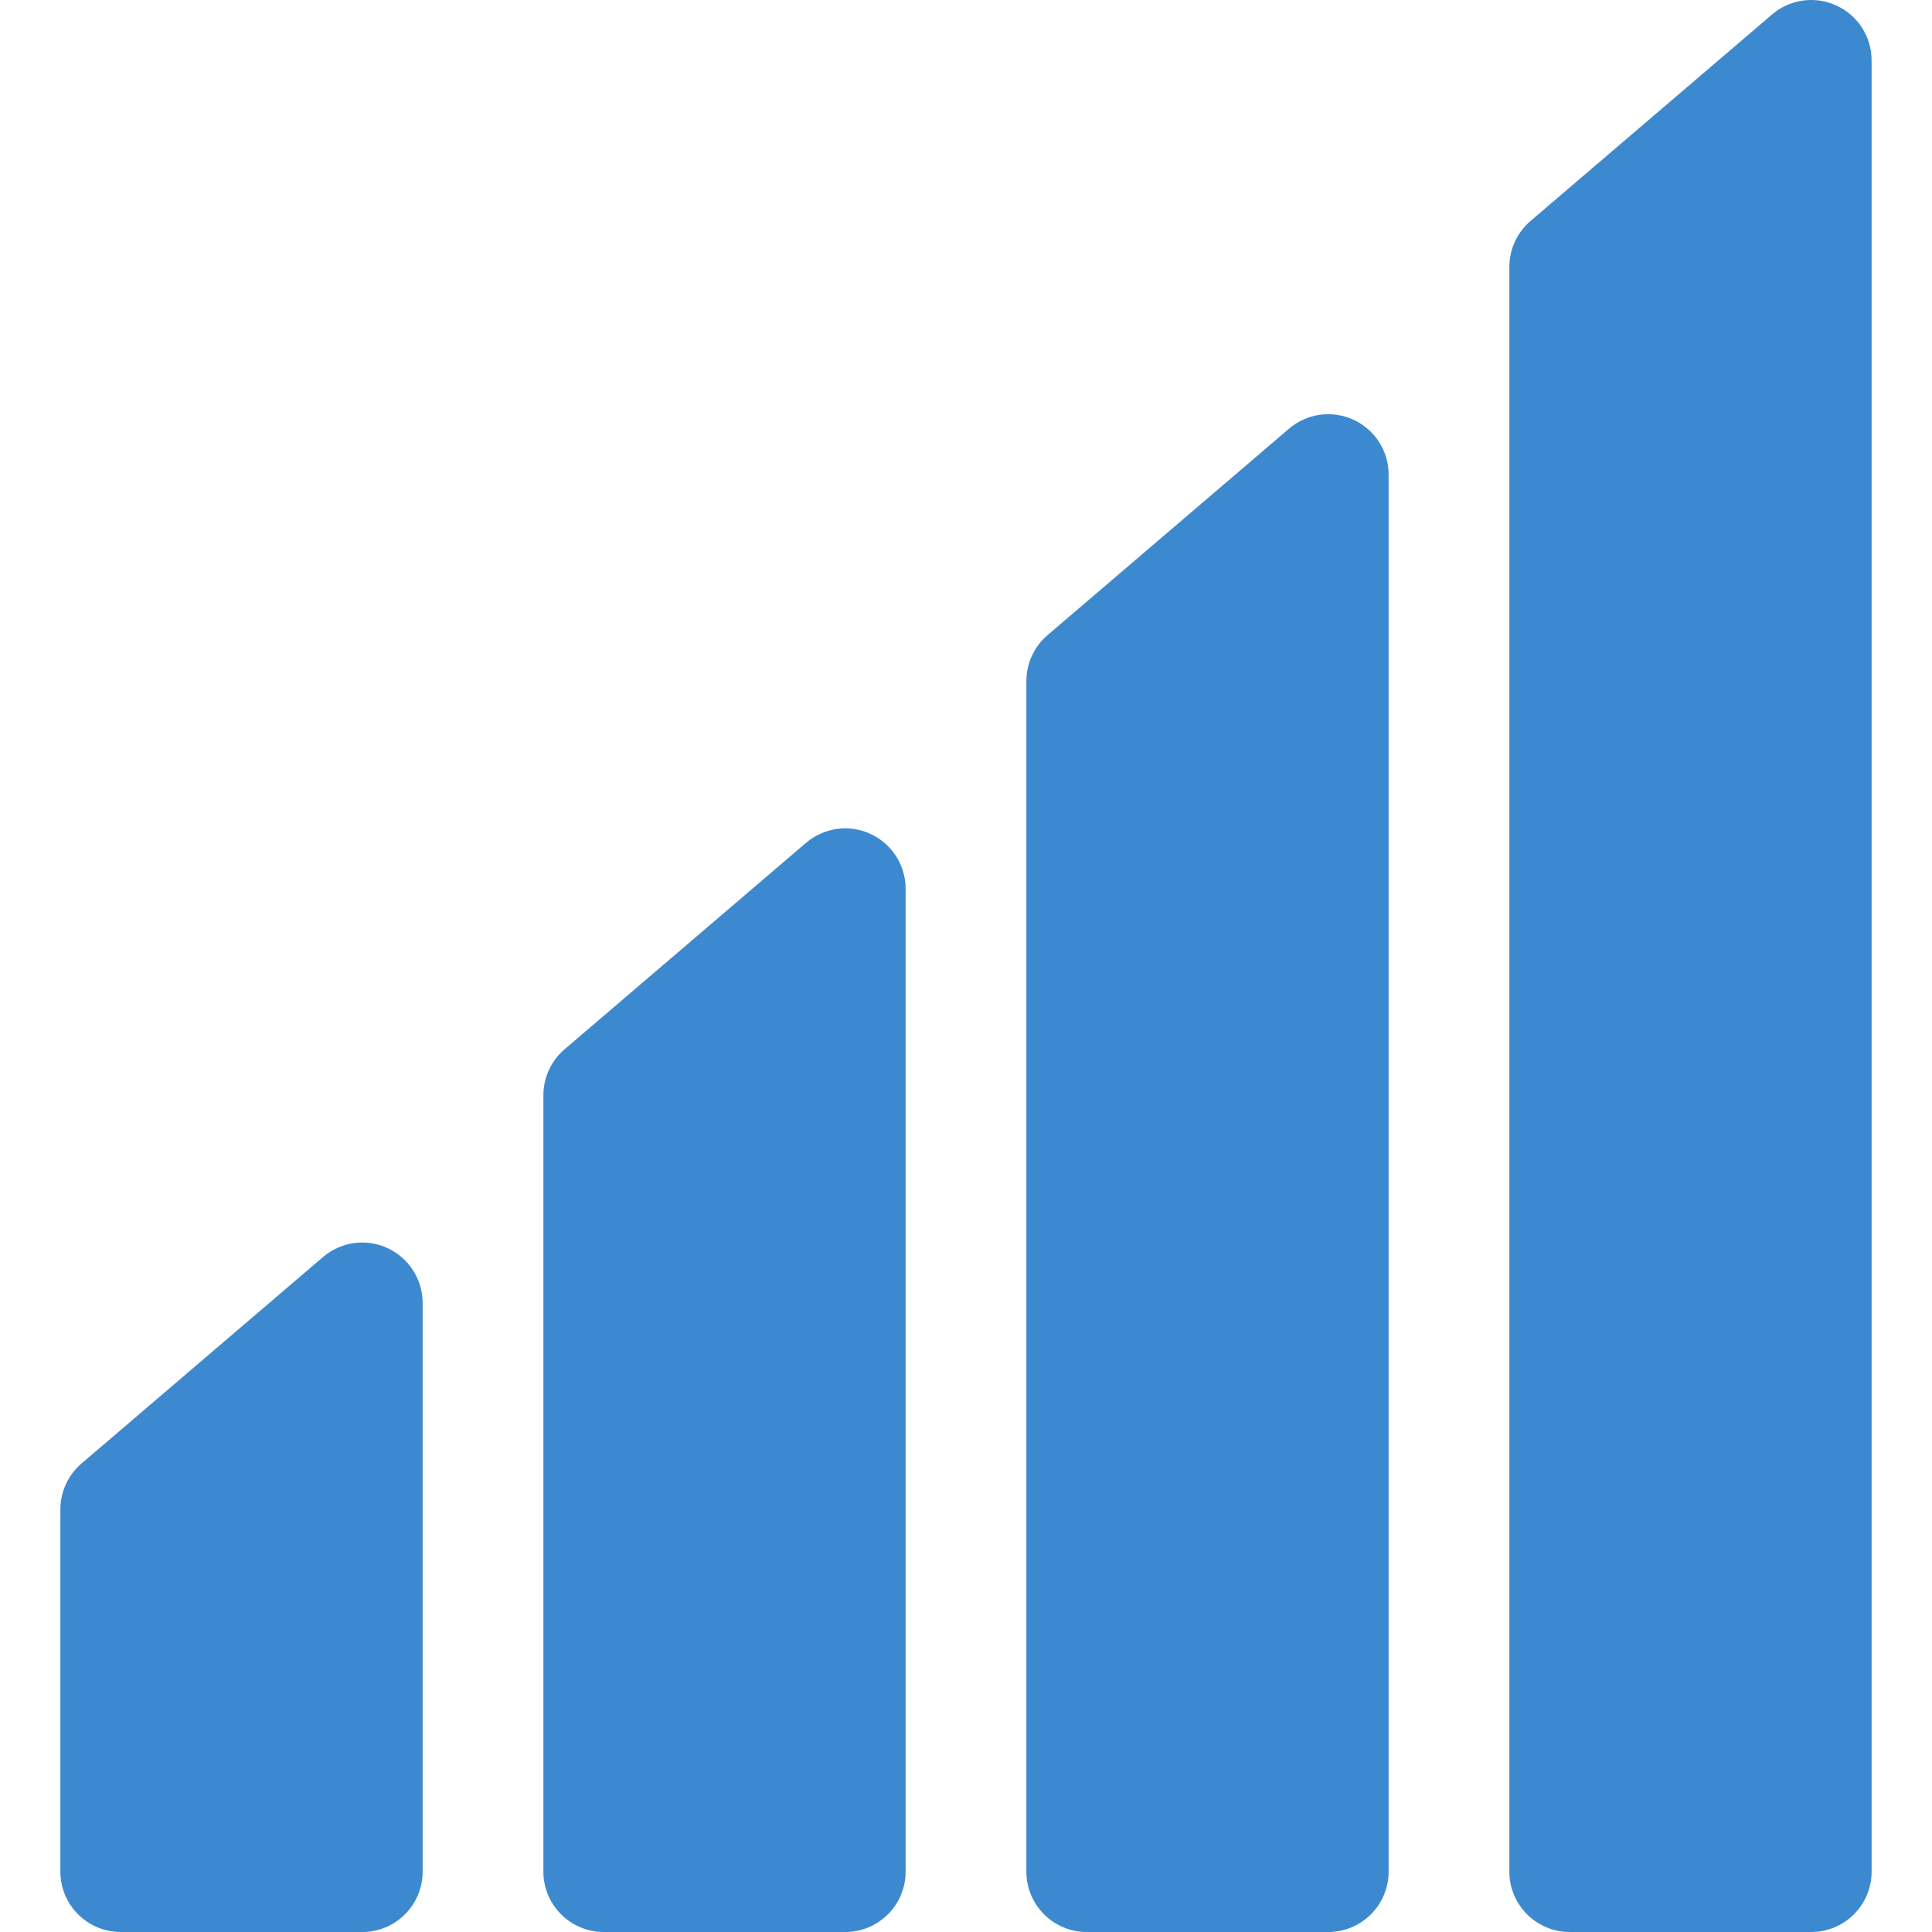<?xml version="1.0"?>
<svg xmlns="http://www.w3.org/2000/svg" xmlns:xlink="http://www.w3.org/1999/xlink" xmlns:svgjs="http://svgjs.com/svgjs" version="1.1" width="512" height="512" x="0" y="0" viewBox="0 0 512.012 512.012" style="enable-background:new 0 0 512 512" xml:space="preserve" class=""><g>
<g xmlns="http://www.w3.org/2000/svg">
	<g>
		<path d="M102.694,330.764c-5.664-2.624-12.32-1.696-17.088,2.368l-64,54.72c-3.552,3.04-5.6,7.488-5.6,12.16v96    c0,8.832,7.168,16,16,16h64c8.832,0,16-7.168,16-16v-150.72C112.006,339.052,108.358,333.388,102.694,330.764z" fill="#3c89cf" data-original="#000000" style="" class=""/>
	</g>
</g>
<g xmlns="http://www.w3.org/2000/svg">
	<g>
		<path d="M230.694,221.004c-5.632-2.624-12.32-1.696-17.088,2.368l-64,54.72c-3.552,3.04-5.6,7.488-5.6,12.16v205.76    c0,8.832,7.168,16,16,16h64c8.832,0,16-7.168,16-16v-260.48C240.006,229.292,236.358,223.596,230.694,221.004z" fill="#3c89cf" data-original="#000000" style="" class=""/>
	</g>
</g>
<g xmlns="http://www.w3.org/2000/svg">
	<g>
		<path d="M358.694,111.244c-5.664-2.624-12.32-1.696-17.088,2.368l-64,54.72c-3.552,3.04-5.6,7.488-5.6,12.16v315.52    c0,8.832,7.168,16,16,16h64c8.832,0,16-7.168,16-16v-370.24C368.006,119.532,364.39,113.868,358.694,111.244z" fill="#3c89cf" data-original="#000000" style="" class=""/>
	</g>
</g>
<g xmlns="http://www.w3.org/2000/svg">
	<g>
		<path d="M486.694,1.484c-5.632-2.624-12.352-1.728-17.088,2.368l-64,54.72c-3.552,3.04-5.6,7.488-5.6,12.16v425.28    c0,8.832,7.168,16,16,16h64c8.832,0,16-7.168,16-16v-480C496.006,9.772,492.39,4.076,486.694,1.484z" fill="#3c89cf" data-original="#000000" style="" class=""/>
	</g>
</g>
<g xmlns="http://www.w3.org/2000/svg">
</g>
<g xmlns="http://www.w3.org/2000/svg">
</g>
<g xmlns="http://www.w3.org/2000/svg">
</g>
<g xmlns="http://www.w3.org/2000/svg">
</g>
<g xmlns="http://www.w3.org/2000/svg">
</g>
<g xmlns="http://www.w3.org/2000/svg">
</g>
<g xmlns="http://www.w3.org/2000/svg">
</g>
<g xmlns="http://www.w3.org/2000/svg">
</g>
<g xmlns="http://www.w3.org/2000/svg">
</g>
<g xmlns="http://www.w3.org/2000/svg">
</g>
<g xmlns="http://www.w3.org/2000/svg">
</g>
<g xmlns="http://www.w3.org/2000/svg">
</g>
<g xmlns="http://www.w3.org/2000/svg">
</g>
<g xmlns="http://www.w3.org/2000/svg">
</g>
<g xmlns="http://www.w3.org/2000/svg">
</g>
</g></svg>
